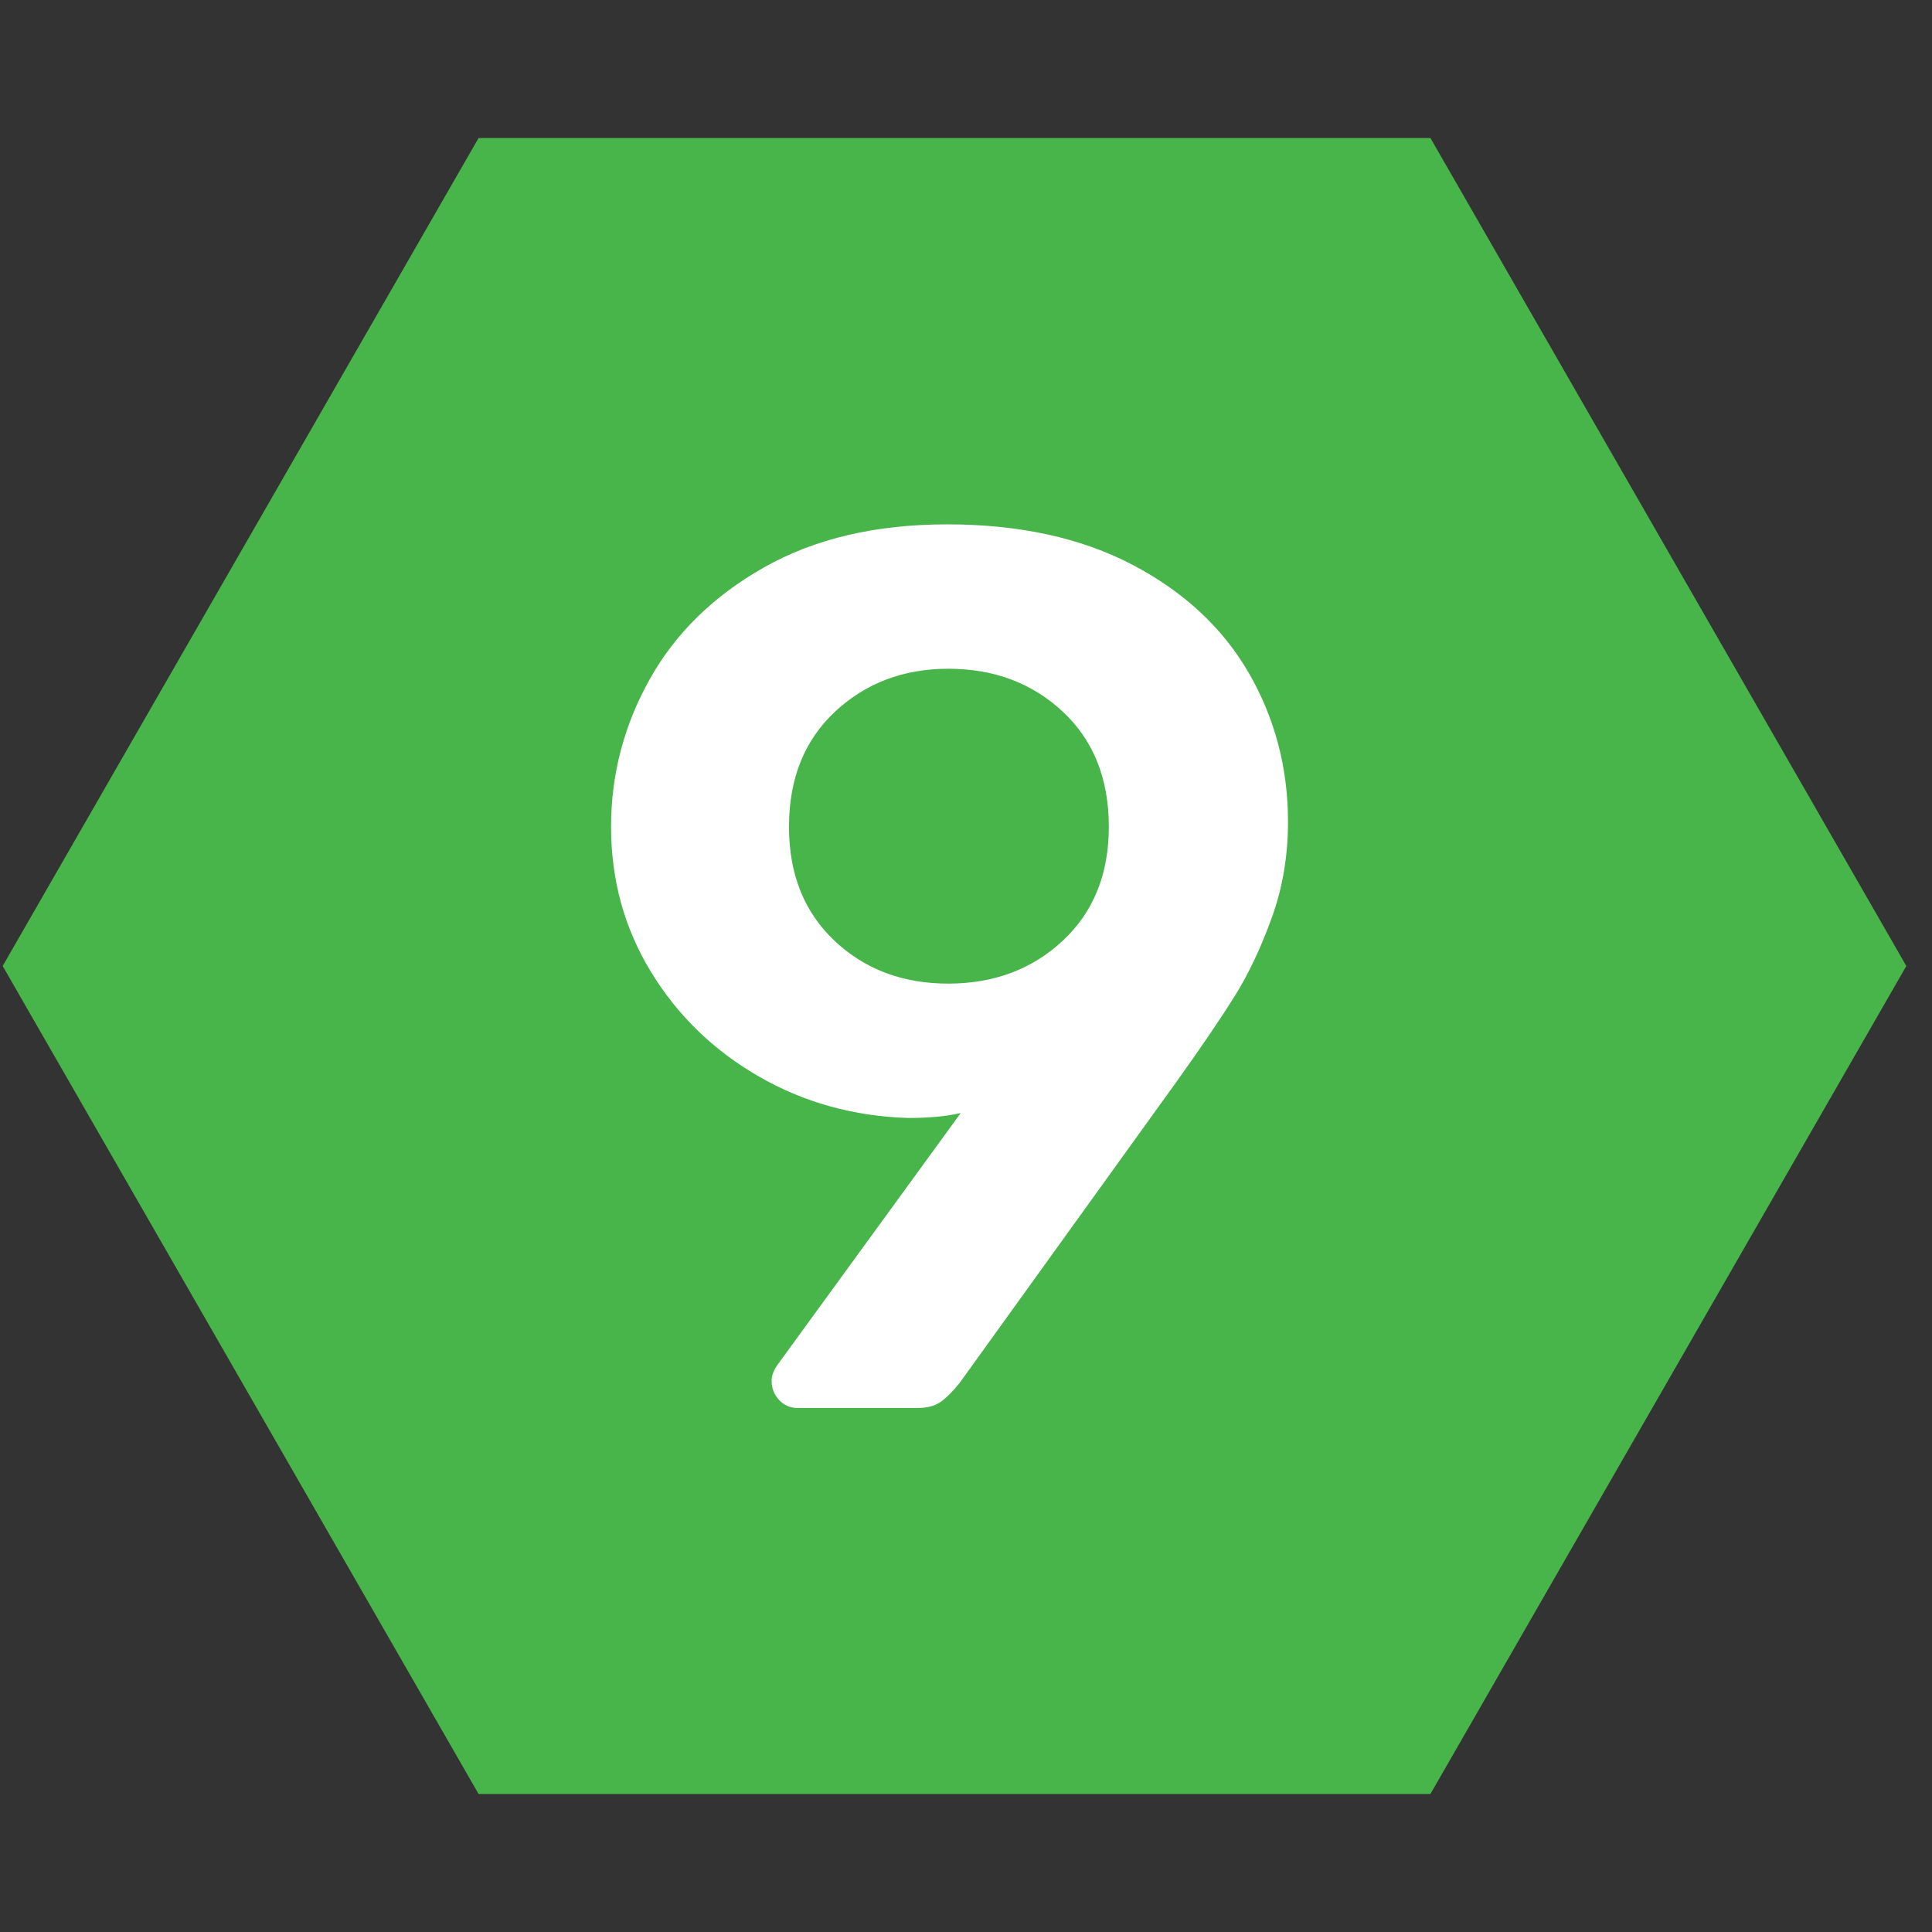 <?xml version="1.0" encoding="utf-8"?>
<!-- Generator: Adobe Illustrator 17.0.0, SVG Export Plug-In . SVG Version: 6.00 Build 0)  -->
<!DOCTYPE svg PUBLIC "-//W3C//DTD SVG 1.1//EN" "http://www.w3.org/Graphics/SVG/1.1/DTD/svg11.dtd">
<svg version="1.1" id="Layer_1" xmlns="http://www.w3.org/2000/svg" xmlns:xlink="http://www.w3.org/1999/xlink" x="0px" y="0px"
	 width="42px" height="42px" viewBox="0 0 42 42" enable-background="new 0 0 42 42" xml:space="preserve">
<rect x="0" y="0" width="42" height="42" fill="#333333" stroke="none"/>
<g>
	<polygon fill="#48B54A" points="10.404,39 0.058,21 10.404,3 31.096,3 41.442,21 31.096,39 	"/>
	<g enable-background="new    ">
		<path fill="#FFFFFF" d="M16.936,30.433c-0.108-0.117-0.162-0.257-0.162-0.419c0-0.108,0.044-0.226,0.135-0.353l3.977-5.465
			c-0.307,0.072-0.686,0.108-1.136,0.108c-1.19-0.036-2.277-0.338-3.26-0.906c-0.983-0.568-1.763-1.325-2.34-2.273
			c-0.577-0.946-0.866-1.997-0.866-3.151c0-1.137,0.28-2.205,0.839-3.206c0.559-1.001,1.389-1.813,2.489-2.435
			s2.426-0.934,3.977-0.934c1.568,0,2.912,0.293,4.03,0.879c1.118,0.587,1.962,1.371,2.53,2.354C27.716,15.616,28,16.694,28,17.866
			c0,0.74-0.117,1.434-0.352,2.083s-0.5,1.213-0.798,1.692c-0.298,0.478-0.717,1.096-1.258,1.853l-4.734,6.574
			c-0.145,0.181-0.28,0.315-0.406,0.405c-0.126,0.091-0.298,0.136-0.514,0.136h-2.597C17.179,30.608,17.044,30.55,16.936,30.433z
			 M23.104,20.45c0.667-0.623,1.001-1.447,1.001-2.476c0-1.046-0.334-1.88-1.001-2.503c-0.667-0.622-1.497-0.933-2.489-0.933
			c-0.974,0-1.795,0.311-2.462,0.933c-0.667,0.623-1.001,1.457-1.001,2.503c0,1.028,0.329,1.853,0.988,2.476
			c0.658,0.622,1.483,0.933,2.475,0.933C21.606,21.382,22.437,21.072,23.104,20.45z"/>
	</g>
</g>
</svg>
